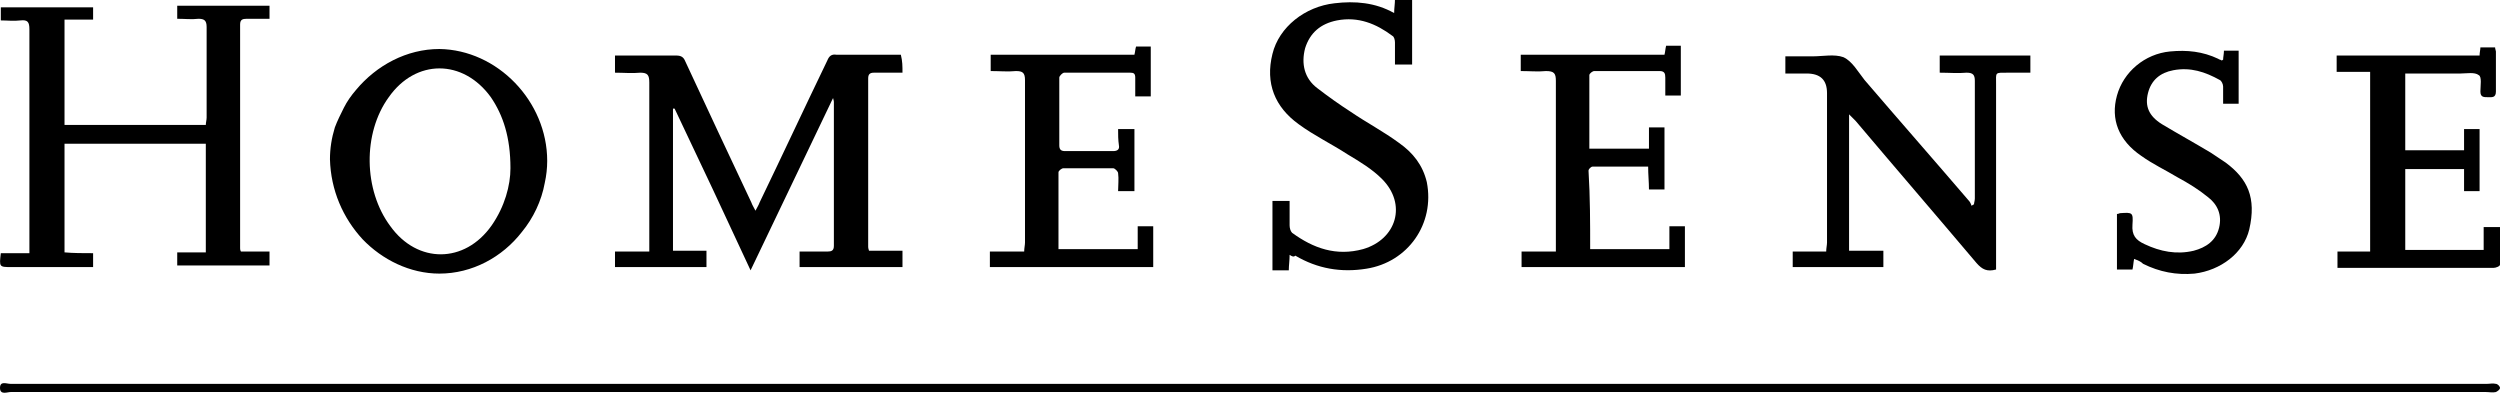 <?xml version="1.0" encoding="utf-8"?>
<!-- Generator: Adobe Illustrator 18.1.1, SVG Export Plug-In . SVG Version: 6.00 Build 0)  -->
<!DOCTYPE svg PUBLIC "-//W3C//DTD SVG 1.1//EN" "http://www.w3.org/Graphics/SVG/1.1/DTD/svg11.dtd">
<svg version="1.1" id="Layer_1" xmlns="http://www.w3.org/2000/svg" xmlns:xlink="http://www.w3.org/1999/xlink" x="0px" y="0px"
	 viewBox="0 0 306.1 48.1" enable-background="new 0 0 306.1 48.1" xml:space="preserve">
<g>
	<path d="M110.5,8.9c-1.2,0-2.3,0-3.5,0c-0.5,0-0.7,0.2-0.7,0.7c0,6.9,0,13.7,0,20.6c0,0.1,0,0.2,0.1,0.5c1.4,0,2.7,0,4.1,0
		c0,0.7,0,1.3,0,2c-4.2,0-8.4,0-12.6,0c0-0.6,0-1.2,0-1.9c1.2,0,2.3,0,3.4,0c0.5,0,0.8-0.1,0.8-0.7c0-5.9,0-11.8,0-17.6
		c0-0.1,0-0.1-0.1-0.5c-3.4,7.1-6.7,14-10.1,21.1c-3.1-6.7-6.2-13.3-9.3-19.8c-0.1,0-0.1,0-0.2,0c0,5.8,0,11.6,0,17.4
		c1.4,0,2.7,0,4.1,0c0,0.7,0,1.3,0,2c-3.7,0-7.4,0-11.2,0c0-0.6,0-1.2,0-1.9c1.4,0,2.7,0,4.2,0c0-0.5,0-0.8,0-1.2c0-6.5,0-13,0-19.5
		c0-0.9-0.2-1.2-1.1-1.2c-1,0.1-2,0-3.1,0c0-0.7,0-1.4,0-2.1c1.4,0,2.9,0,4.3,0c1.1,0,2.2,0,3.2,0c0.6,0,0.9,0.2,1.1,0.7
		c2.7,5.8,5.4,11.6,8.1,17.3c0.1,0.3,0.3,0.6,0.5,1c0.2-0.4,0.4-0.7,0.5-1c2.8-5.8,5.5-11.6,8.3-17.4c0.2-0.5,0.5-0.8,1.1-0.7
		c2.6,0,5.2,0,7.9,0C110.5,7.5,110.5,8.1,110.5,8.9z"/>
	<path d="M11.4,31c0,0.7,0,1.1,0,1.7c-0.4,0-0.7,0-1.1,0c-3,0-5.9,0-8.9,0c-1.5,0-1.5,0-1.3-1.7c1.1,0,2.3,0,3.5,0
		c0-0.5,0-0.8,0-1.2c0-8.7,0-17.5,0-26.2c0-0.9-0.2-1.2-1.1-1.1c-0.8,0.1-1.6,0-2.4,0c0-0.6,0-1,0-1.6c3.8,0,7.5,0,11.3,0
		c0,0.5,0,0.9,0,1.5c-1.1,0-2.3,0-3.5,0c0,4.4,0,8.6,0,12.9c5.7,0,11.5,0,17.3,0c0-0.3,0.1-0.6,0.1-0.9c0-3.7,0-7.4,0-11.1
		c0-0.8-0.3-1-1-1c-0.8,0.1-1.7,0-2.6,0c0-0.5,0-1,0-1.6c3.8,0,7.5,0,11.3,0c0,0.5,0,0.9,0,1.6c-0.9,0-1.9,0-2.8,0
		c-0.5,0-0.8,0.1-0.8,0.7c0,9.1,0,18.2,0,27.4c0,0.1,0,0.2,0.1,0.4c1.1,0,2.3,0,3.5,0c0,0.6,0,1.1,0,1.7c-3.7,0-7.5,0-11.3,0
		c0-0.5,0-1,0-1.6c1.1,0,2.3,0,3.5,0c0-4.5,0-8.9,0-13.3c-5.7,0-11.4,0-17.3,0c0,4.4,0,8.8,0,13.3C9,31,10.2,31,11.4,31z"/>
	<path d="M226.4,14c0,5.7,0,11.1,0,16.7c1.4,0,2.7,0,4.2,0c0,0.7,0,1.3,0,2c-3.7,0-7.4,0-11.1,0c0-0.7,0-1.2,0-1.9
		c1.4,0,2.7,0,4.1,0c0-0.4,0.1-0.8,0.1-1.1c0-6.1,0-12.2,0-18.3c0-1.6-0.8-2.4-2.5-2.4c-0.8,0-1.7,0-2.6,0c0-0.7,0-1.4,0-2.1
		c1.1,0,2.2,0,3.3,0c1.3,0,2.7-0.3,3.8,0.1c1.1,0.5,1.8,1.8,2.6,2.8c4.2,4.9,8.5,9.8,12.7,14.7c0.2,0.2,0.3,0.4,0.4,0.7
		c0.1-0.1,0.2-0.1,0.3-0.2c0-0.2,0.1-0.4,0.1-0.7c0-4.8,0-9.6,0-14.4c0-0.7-0.2-1-1-1c-1.1,0.1-2.1,0-3.3,0c0-0.7,0-1.4,0-2.1
		c3.7,0,7.3,0,11.1,0c0,0.6,0,1.3,0,2.1c-0.9,0-1.8,0-2.7,0c-1.7,0-1.5-0.1-1.5,1.4c0,7.2,0,14.5,0,21.7c0,0.4,0,0.7,0,1
		c-1.1,0.3-1.7,0-2.4-0.8c-4.9-5.8-9.9-11.6-14.8-17.4C227,14.6,226.8,14.4,226.4,14z"/>
	<path d="M153.1,47c50.5,0,100.9,0,151.4,0c0.4,0,0.7-0.1,1.1,0c0.2,0,0.5,0.3,0.5,0.5c0,0.2-0.3,0.4-0.5,0.5c-0.4,0.1-0.8,0-1.2,0
		c-85.8,0-171.5,0-257.3,0c-15.3,0-30.5,0-45.8,0C0.9,48,0,48.4,0,47.5c0-0.9,0.8-0.5,1.3-0.5C51.9,47,102.5,47,153.1,47z"/>
	<path d="M157.9,31.2c0,0.7-0.1,1.3-0.1,1.9c-0.7,0-1.3,0-2,0c0-2.8,0-5.6,0-8.5c0.7,0,1.3,0,2.1,0c0,1,0,2,0,3
		c0,0.3,0.1,0.7,0.3,0.9c2.6,1.9,5.4,2.9,8.7,2c4.1-1.2,5.4-5.5,2.3-8.6c-1.2-1.2-2.7-2.1-4.2-3c-2-1.3-4.1-2.3-6-3.7
		c-2.9-2.1-4.1-5-3.2-8.6c0.8-3.3,4-5.8,7.6-6.2c2.5-0.3,5-0.1,7.3,1.2c0-0.6,0.1-1.1,0.1-1.7c0.7,0,1.3,0,2.1,0c0,1.3,0,2.7,0,4
		c0,1.3,0,2.6,0,4c-0.7,0-1.3,0-2.1,0c0-0.9,0-1.8,0-2.7c0-0.3-0.1-0.7-0.3-0.8c-2-1.5-4.2-2.4-6.8-1.9c-2,0.4-3.3,1.5-3.9,3.4
		c-0.5,1.9-0.1,3.7,1.5,4.9c1.3,1,2.7,2,4.1,2.9c1.9,1.3,4,2.4,5.9,3.8c1.7,1.2,2.9,2.7,3.4,4.8c1,5.1-2.3,9.8-7.4,10.6
		c-3.1,0.5-6,0-8.7-1.6C158.4,31.5,158.2,31.4,157.9,31.2z"/>
	<path d="M294.5,18.4c2.4,0,4.7,0,7.2,0c0-0.9,0-1.7,0-2.6c0.7,0,1.3,0,1.9,0c0,2.5,0,5,0,7.6c-0.7,0-1.2,0-1.9,0c0-0.9,0-1.8,0-2.7
		c-2.5,0-4.8,0-7.2,0c0,3.3,0,6.5,0,9.9c3.2,0,6.3,0,9.6,0c0-1,0-1.9,0-2.8c0.7,0,1.3,0,2,0c0,1.6,0,3.1,0,4.6
		c0,0.2-0.5,0.4-0.8,0.4c-2.6,0-5.2,0-7.7,0c-3.4,0-6.9,0-10.3,0c-0.4,0-0.7,0-1.1,0c0-0.7,0-1.3,0-2c1.3,0,2.7,0,4,0
		c0-7.3,0-14.6,0-22c-1.3,0-2.7,0-4.1,0c0-0.7,0-1.3,0-2c5.9,0,11.7,0,17.5,0c0-0.4,0.1-0.7,0.1-1c0.6,0,1.2,0,1.8,0
		c0,0.2,0.1,0.4,0.1,0.5c0,1.6,0,3.2,0,4.9c0,0.8-0.5,0.7-1,0.7c-0.5,0-0.9,0-0.9-0.7c0-0.7,0.2-1.8-0.2-2c-0.5-0.4-1.5-0.2-2.2-0.2
		c-1.9,0-3.9,0-5.8,0c-0.3,0-0.6,0-1,0C294.5,12.1,294.5,15.2,294.5,18.4z"/>
	<path d="M194.7,30.5c3.3,0,6.4,0,9.7,0c0-0.9,0-1.9,0-2.8c0.7,0,1.3,0,1.9,0c0,1.7,0,3.3,0,5c-6.7,0-13.3,0-20,0c0-0.6,0-1.2,0-1.9
		c1.4,0,2.7,0,4.2,0c0-0.5,0-0.8,0-1.2c0-6.6,0-13.1,0-19.7c0-0.9-0.2-1.2-1.2-1.2c-1,0.1-2,0-3.1,0c0-0.7,0-1.3,0-2
		c5.9,0,11.7,0,17.6,0c0.1-0.4,0.1-0.7,0.2-1.1c0.6,0,1.2,0,1.8,0c0,2,0,4,0,6.1c-0.6,0-1.2,0-1.9,0c0-0.7,0-1.5,0-2.2
		c0-0.5-0.1-0.8-0.7-0.8c-2.7,0-5.3,0-8,0c-0.2,0-0.6,0.3-0.6,0.5c0,3,0,5.9,0,9c2.5,0,4.8,0,7.3,0c0-0.8,0-1.7,0-2.6
		c0.7,0,1.3,0,1.9,0c0,2.5,0,5,0,7.6c-0.6,0-1.2,0-1.9,0c0-0.9-0.1-1.8-0.1-2.8c-2.3,0-4.6,0-6.8,0c-0.2,0-0.5,0.3-0.5,0.5
		C194.7,24.2,194.7,27.3,194.7,30.5z"/>
	<path d="M136.9,15.8c0.7,0,1.3,0,2,0c0,1.3,0,2.5,0,3.8c0,1.3,0,2.5,0,3.8c-0.7,0-1.3,0-2,0c0-0.7,0.1-1.5,0-2.2
		c0-0.2-0.4-0.6-0.6-0.6c-2,0-4.1,0-6.1,0c-0.2,0-0.6,0.3-0.6,0.5c0,3.1,0,6.2,0,9.4c3.2,0,6.4,0,9.7,0c0-0.9,0-1.8,0-2.8
		c0.7,0,1.3,0,1.9,0c0,1.6,0,3.3,0,5c-6.6,0-13.3,0-20,0c0-0.6,0-1.2,0-1.9c1.3,0,2.7,0,4.2,0c0-0.4,0.1-0.8,0.1-1.1
		c0-6.6,0-13.3,0-19.9c0-0.9-0.3-1.1-1.1-1.1c-1,0.1-2,0-3.1,0c0-0.7,0-1.3,0-2c5.9,0,11.7,0,17.6,0c0.1-0.4,0.1-0.7,0.2-1
		c0.6,0,1.2,0,1.8,0c0,2,0,4,0,6.1c-0.6,0-1.2,0-1.9,0c0-0.8,0-1.5,0-2.3c0-0.5-0.2-0.6-0.6-0.6c-2.7,0-5.4,0-8.1,0
		c-0.2,0-0.6,0.4-0.6,0.6c0,2.8,0,5.5,0,8.3c0,0.5,0.2,0.7,0.7,0.7c2,0,4,0,5.9,0c0.5,0,0.8-0.2,0.7-0.7
		C136.9,17.1,136.9,16.5,136.9,15.8z"/>
	<path d="M261.3,31.7c-0.1,0.5-0.1,0.9-0.2,1.3c-0.6,0-1.2,0-1.9,0c0-2.3,0-4.5,0-6.8c0.2,0,0.3-0.1,0.4-0.1
		c1.5-0.1,1.6-0.1,1.5,1.4c-0.1,1.3,0.4,1.9,1.5,2.4c1.9,0.9,3.9,1.3,6,0.8c1.5-0.4,2.7-1.2,3.1-2.8c0.4-1.6-0.2-2.9-1.4-3.8
		c-1.1-0.9-2.4-1.7-3.7-2.4c-1.5-0.9-3-1.6-4.4-2.6c-2.8-1.9-3.8-4.5-3-7.4c0.8-2.9,3.4-5.1,6.5-5.4c2.1-0.2,4,0,5.9,0.9
		c0.1,0.1,0.3,0.1,0.4,0.2c0,0,0.1,0,0.2-0.1c0-0.3,0.1-0.7,0.1-1.1c0.6,0,1.2,0,1.8,0c0,2.2,0,4.3,0,6.5c-0.6,0-1.2,0-1.9,0
		c0-0.7,0-1.4,0-2.1c0-0.3-0.2-0.7-0.4-0.8c-1.8-1-3.6-1.6-5.7-1.2c-1.6,0.3-2.7,1.2-3.1,2.8c-0.4,1.6,0.1,2.8,1.7,3.8
		c2,1.2,4,2.3,6,3.5c0.6,0.4,1.2,0.8,1.8,1.2c2.7,2,3.8,4.3,2.9,8.2c-0.7,2.9-3.5,5-6.7,5.4c-2.2,0.2-4.3-0.2-6.3-1.2
		C262.1,32,261.8,31.9,261.3,31.7z"/>
	<g>
		<g>
			<path d="M44.4,29.3c2.4,2.5,5.8,4.2,9.4,4.2c4,0,7.7-2,10.1-5.1c1.4-1.7,2.4-3.8,2.8-6c0.2-0.9,0.3-1.8,0.3-2.7
				c0-7.3-6.1-13.6-13.2-13.7c-4,0-7.7,2-10.2,5c-0.6,0.7-1.1,1.4-1.5,2.2c-0.4,0.8-0.8,1.6-1.1,2.4c-0.4,1.3-0.6,2.6-0.6,3.9
				C40.5,23.3,42,26.7,44.4,29.3z M47.6,11.9c3.3-4.7,9.1-4.7,12.5,0c1.5,2.2,2.4,4.9,2.4,8.7c0,2.1-0.7,4.7-2.3,7
				c-3.3,4.7-9.1,4.7-12.4,0.1C44.5,23.3,44.4,16.3,47.6,11.9z"/>
		</g>
	</g>
</g>
</svg>

